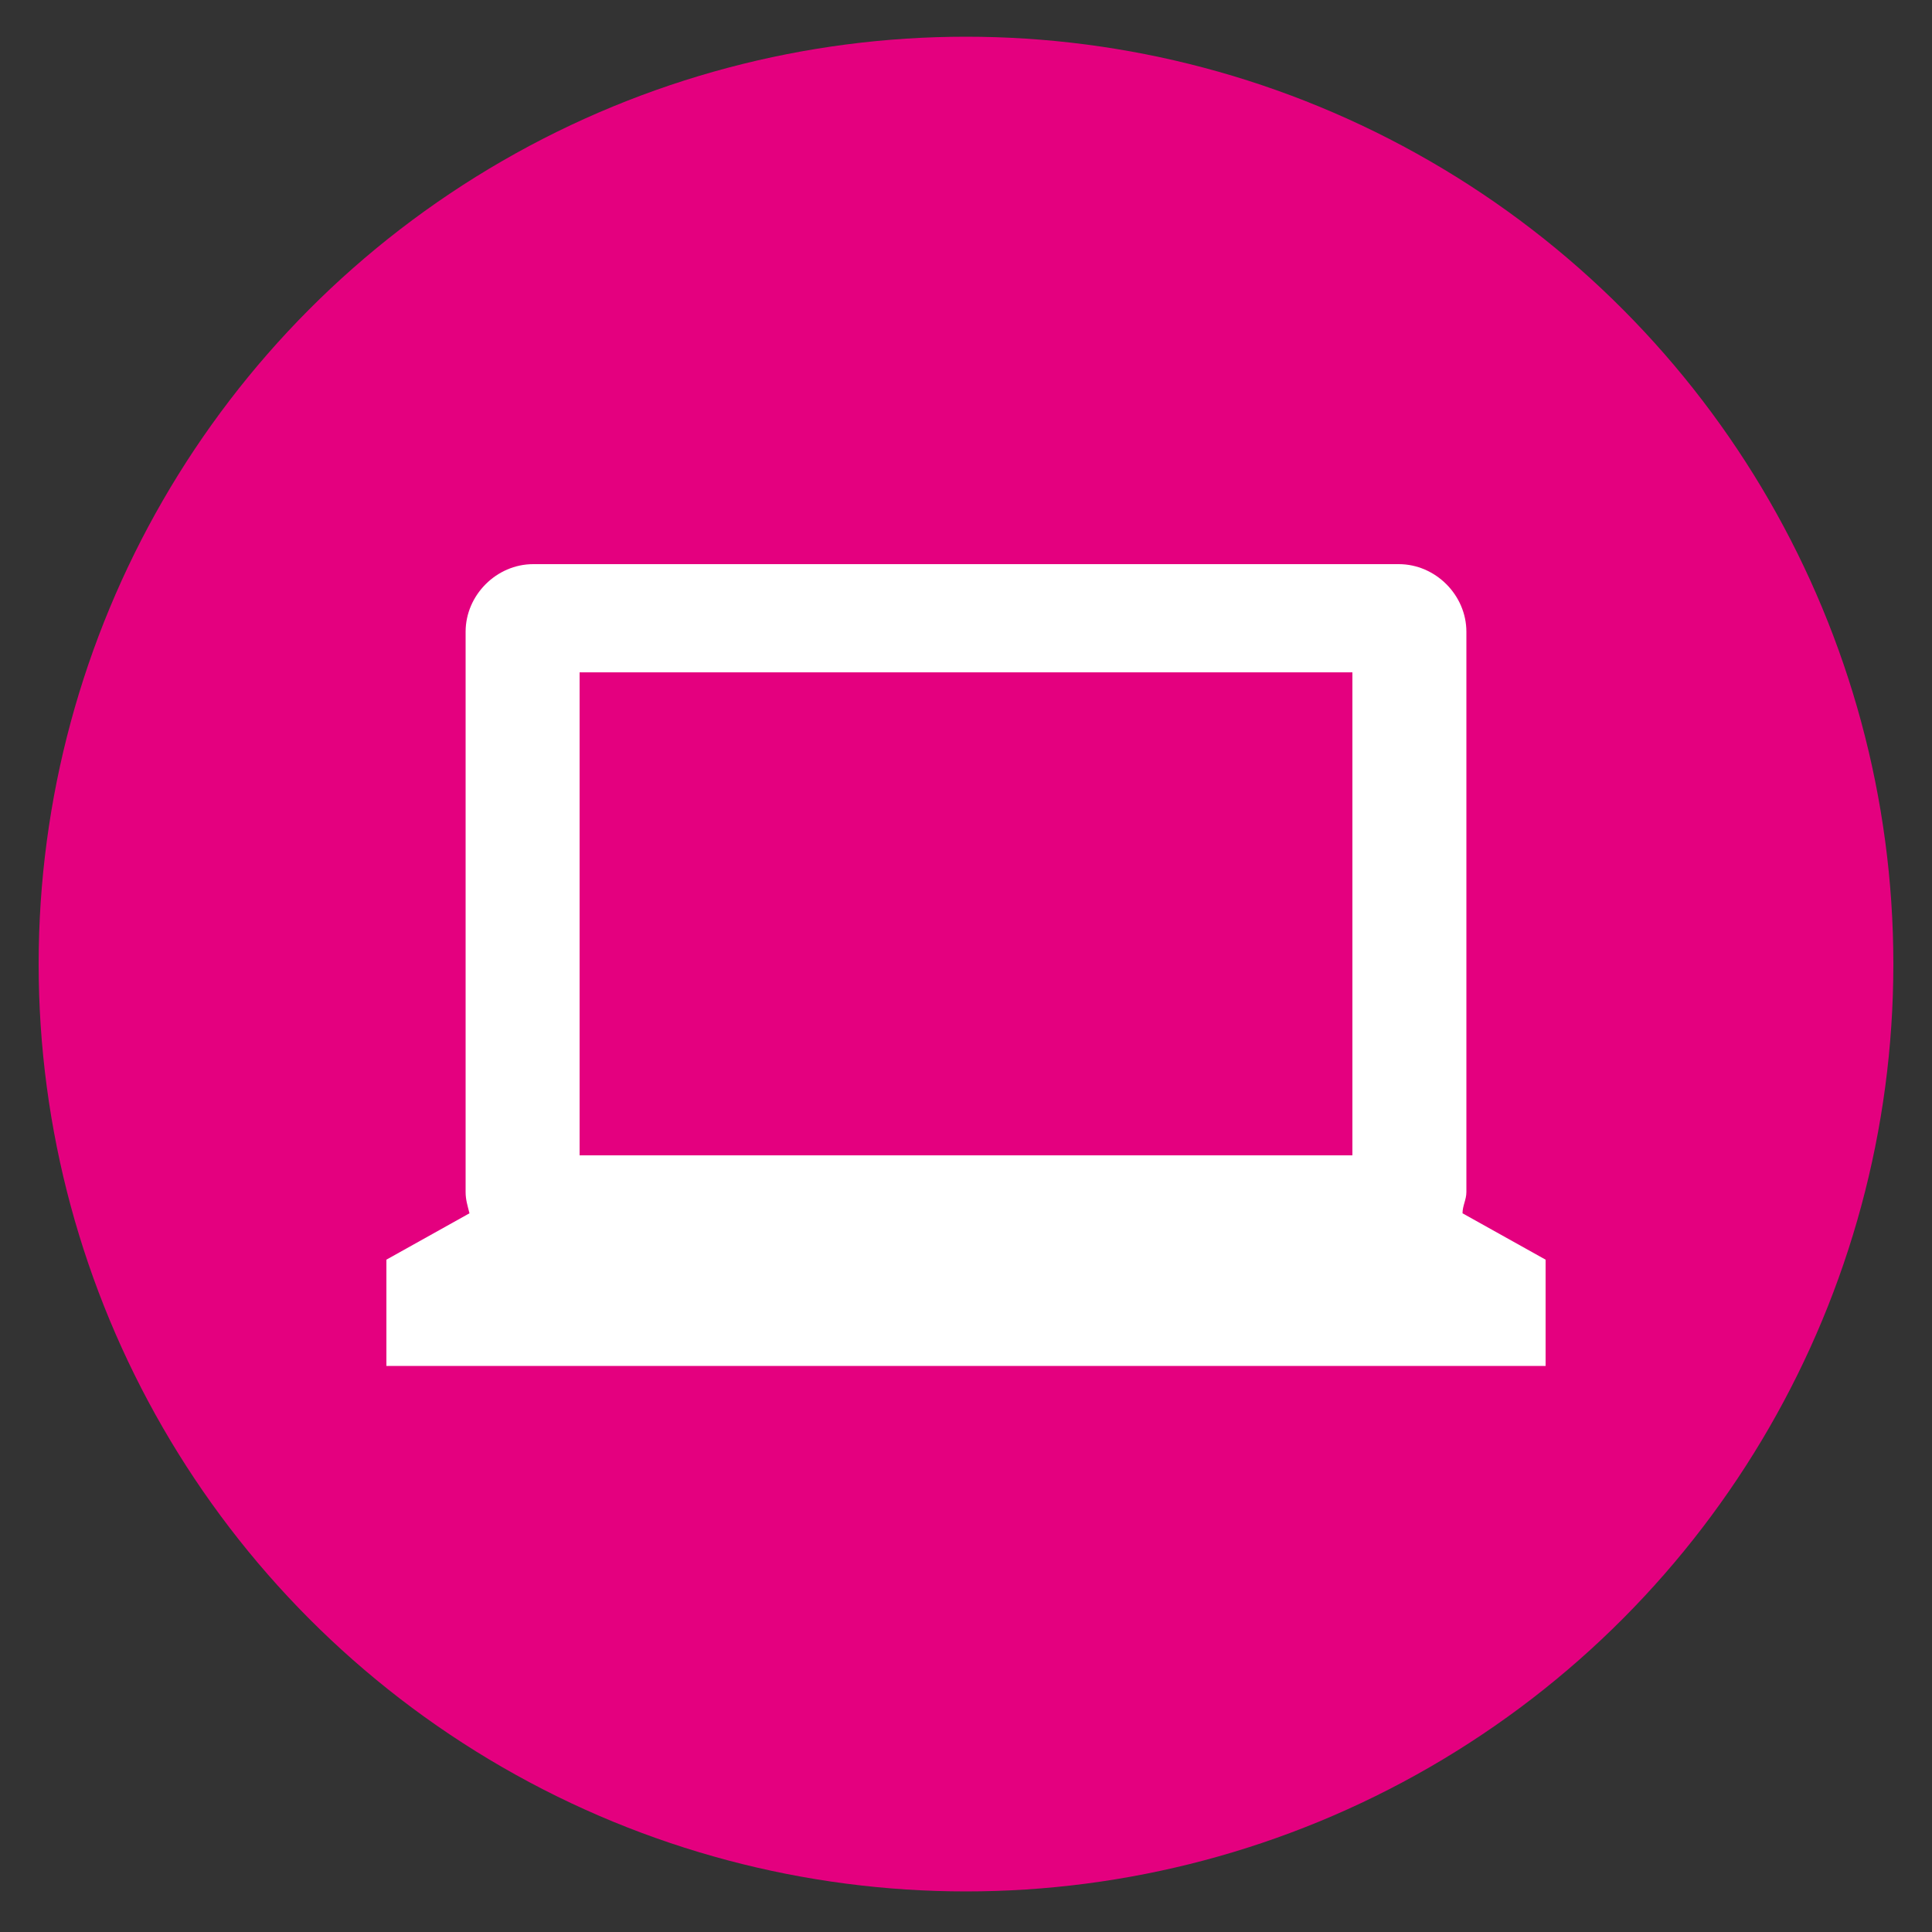 <?xml version="1.0" encoding="UTF-8"?>
<svg id="_レイヤー_1" data-name="レイヤー_1" xmlns="http://www.w3.org/2000/svg" width="100" height="100" version="1.1" viewBox="0 0 100 100">
  <rect x="0" y="0" width="100" height="100" fill="#333333" stroke="none"/>
  <!-- Generator: Adobe Illustrator 29.0.0, SVG Export Plug-In . SVG Version: 2.1.0 Build 186)  -->
  <defs>
    <style>
      .st0 {
        fill: #e4007f;
      }

      .st1 {
        fill: #fff;
      }
    </style>
  </defs>
  <circle class="st0" cx="50" cy="49.9" r="48"/>
  <path class="st1" d="M75.7,62.8c0-.4.2-.7.2-1.1v-29c0-1.9-1.6-3.5-3.5-3.5H27.6c-1.9,0-3.5,1.6-3.5,3.5v29c0,.4.1.7.2,1.1l-4.3,2.4v5.5h60v-5.5l-4.3-2.4ZM30,34.8h40v25H30v-25Z"/>
</svg>